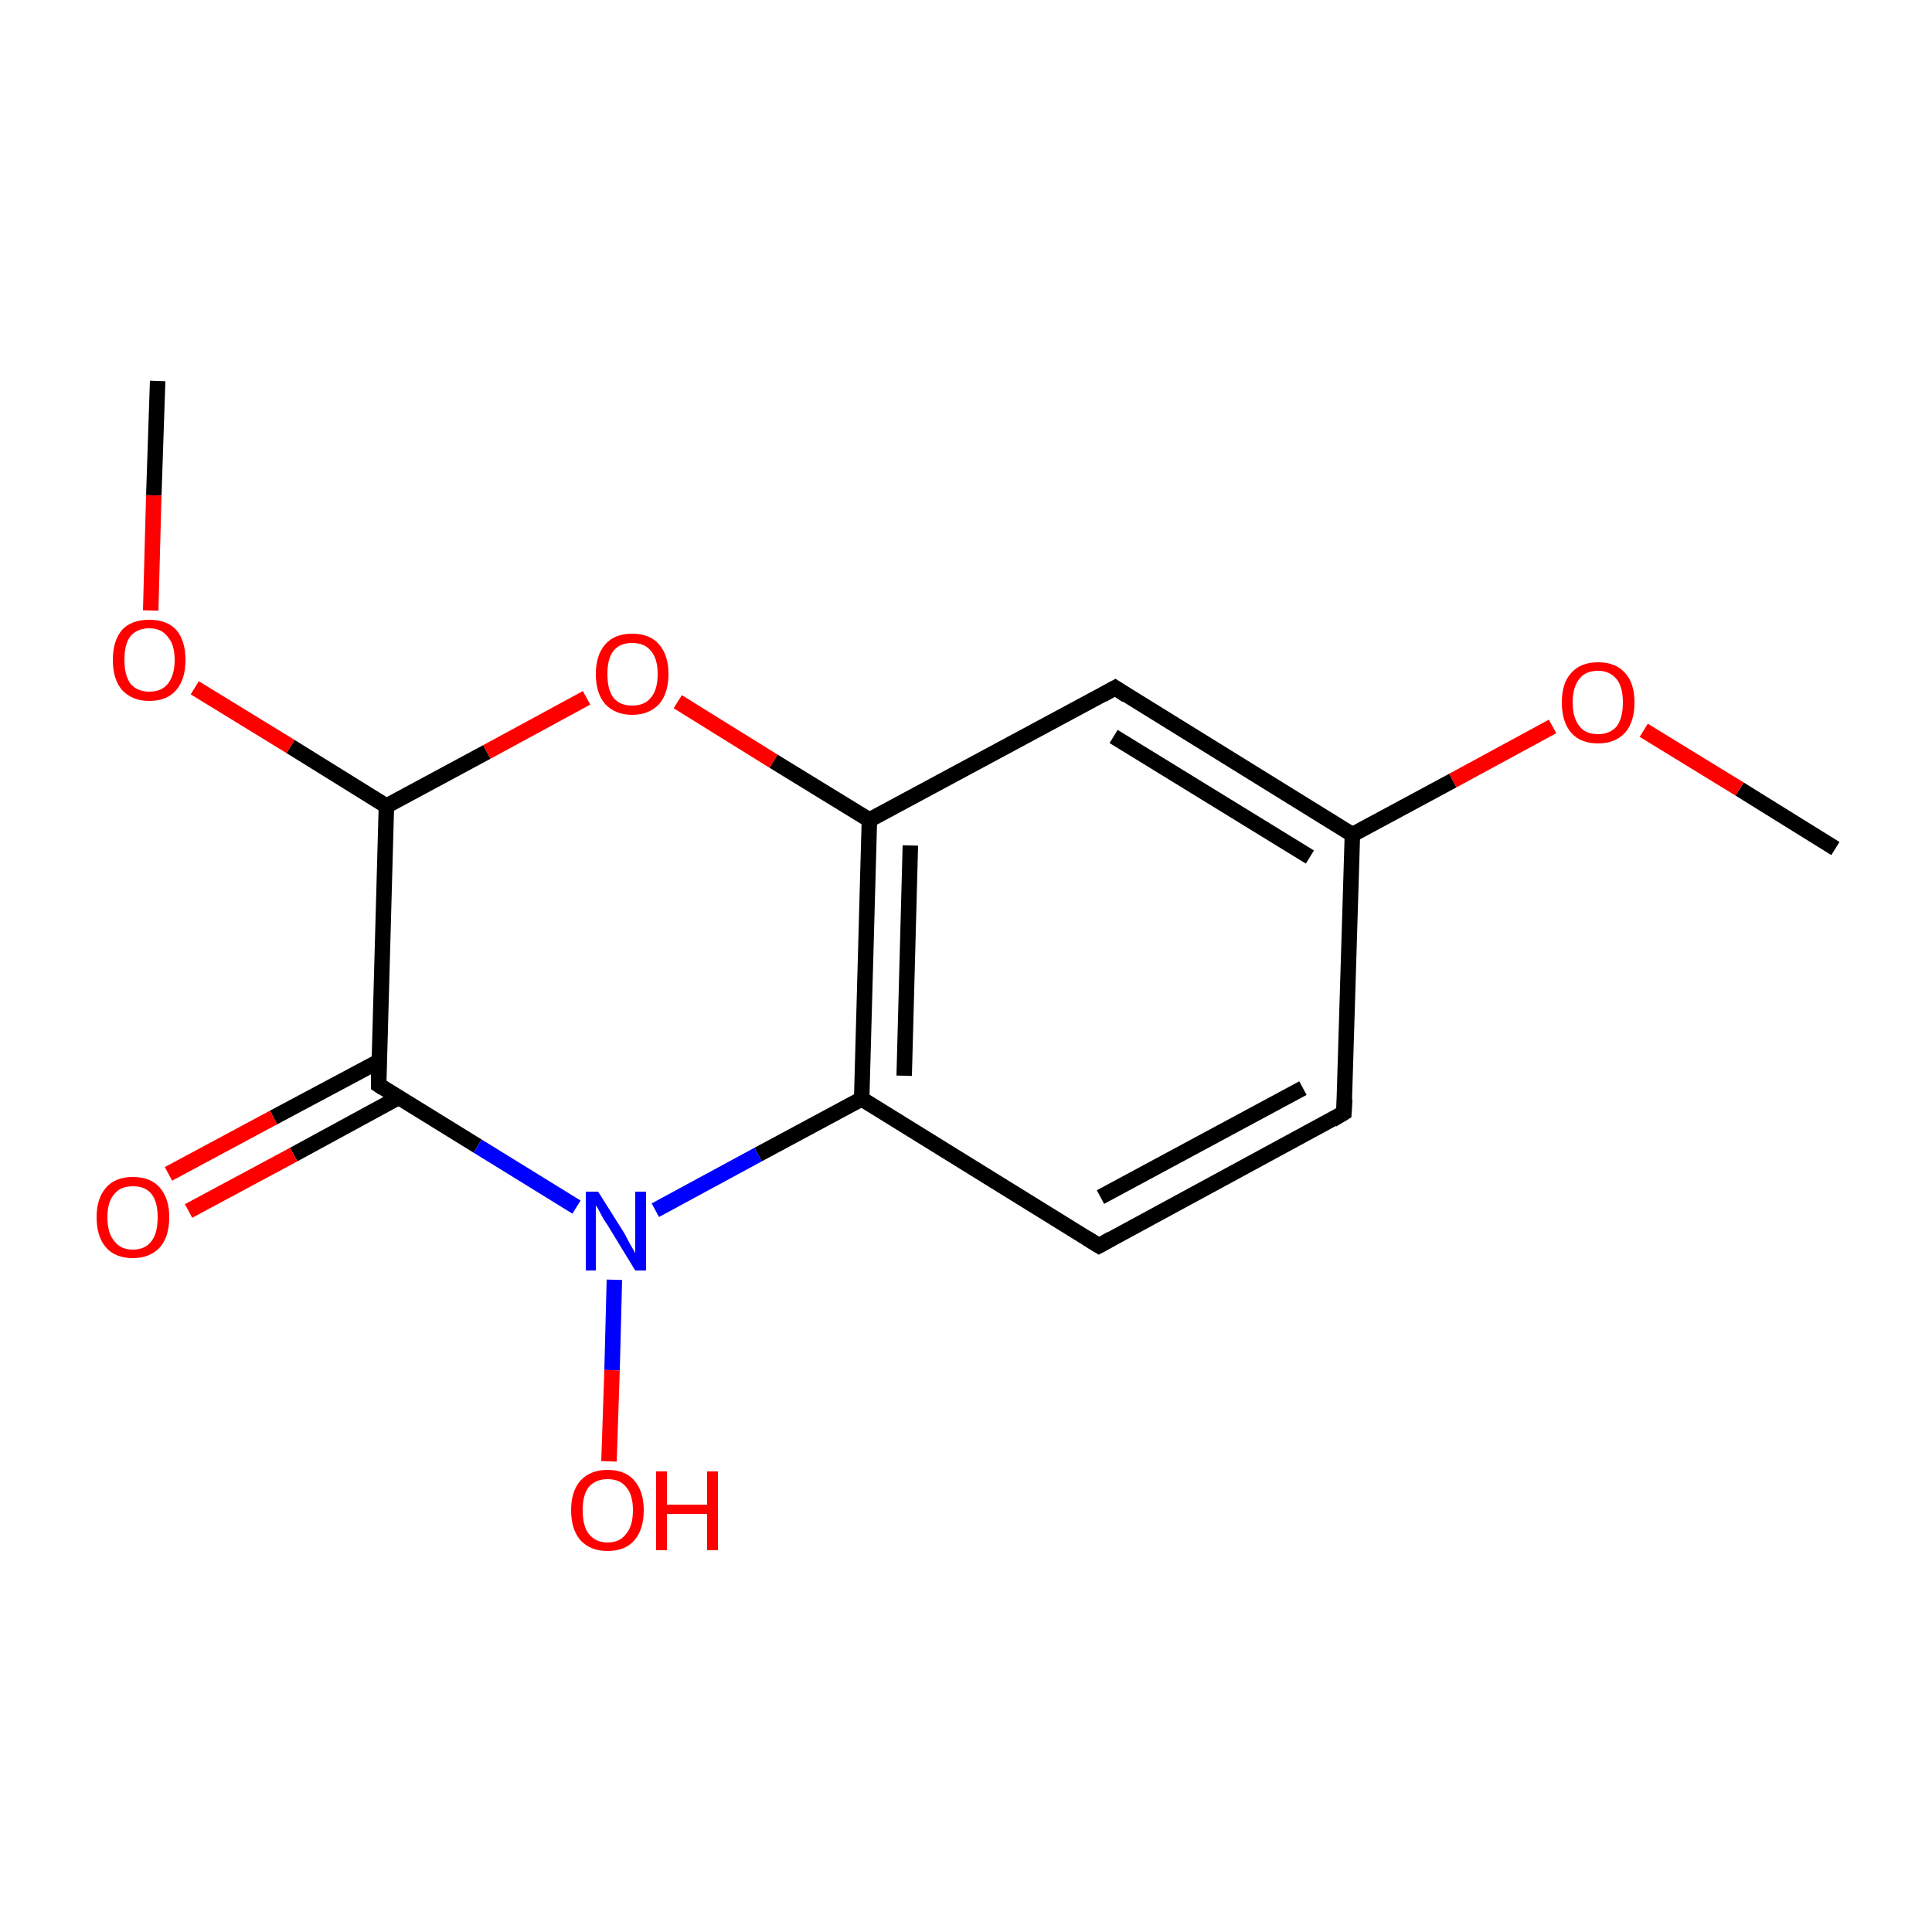 <?xml version='1.0' encoding='iso-8859-1'?>
<svg version='1.1' baseProfile='full'
              xmlns='http://www.w3.org/2000/svg'
                      xmlns:rdkit='http://www.rdkit.org/xml'
                      xmlns:xlink='http://www.w3.org/1999/xlink'
                  xml:space='preserve'
width='250px' height='250px' viewBox='0 0 250 250'>
<!-- END OF HEADER -->
<rect style='opacity:1.0;fill:#FFFFFF;stroke:none' width='250.0' height='250.0' x='0.0' y='0.0'> </rect>
<path class='bond-0 atom-0 atom-13' d='M 237.5,109.8 L 225.1,102.1' style='fill:none;fill-rule:evenodd;stroke:#000000;stroke-width:2.0px;stroke-linecap:butt;stroke-linejoin:miter;stroke-opacity:1' />
<path class='bond-0 atom-0 atom-13' d='M 225.1,102.1 L 212.7,94.5' style='fill:none;fill-rule:evenodd;stroke:#FF0000;stroke-width:2.0px;stroke-linecap:butt;stroke-linejoin:miter;stroke-opacity:1' />
<path class='bond-1 atom-1 atom-14' d='M 20.4,49.3 L 19.9,64.1' style='fill:none;fill-rule:evenodd;stroke:#000000;stroke-width:2.0px;stroke-linecap:butt;stroke-linejoin:miter;stroke-opacity:1' />
<path class='bond-1 atom-1 atom-14' d='M 19.9,64.1 L 19.5,79.0' style='fill:none;fill-rule:evenodd;stroke:#FF0000;stroke-width:2.0px;stroke-linecap:butt;stroke-linejoin:miter;stroke-opacity:1' />
<path class='bond-2 atom-2 atom-3' d='M 173.9,144.0 L 142.2,161.2' style='fill:none;fill-rule:evenodd;stroke:#000000;stroke-width:2.0px;stroke-linecap:butt;stroke-linejoin:miter;stroke-opacity:1' />
<path class='bond-2 atom-2 atom-3' d='M 168.6,140.8 L 142.4,154.9' style='fill:none;fill-rule:evenodd;stroke:#000000;stroke-width:2.0px;stroke-linecap:butt;stroke-linejoin:miter;stroke-opacity:1' />
<path class='bond-3 atom-2 atom-5' d='M 173.9,144.0 L 175.0,108.0' style='fill:none;fill-rule:evenodd;stroke:#000000;stroke-width:2.0px;stroke-linecap:butt;stroke-linejoin:miter;stroke-opacity:1' />
<path class='bond-4 atom-3 atom-6' d='M 142.2,161.2 L 111.5,142.2' style='fill:none;fill-rule:evenodd;stroke:#000000;stroke-width:2.0px;stroke-linecap:butt;stroke-linejoin:miter;stroke-opacity:1' />
<path class='bond-5 atom-4 atom-5' d='M 144.3,89.0 L 175.0,108.0' style='fill:none;fill-rule:evenodd;stroke:#000000;stroke-width:2.0px;stroke-linecap:butt;stroke-linejoin:miter;stroke-opacity:1' />
<path class='bond-5 atom-4 atom-5' d='M 144.1,95.3 L 169.5,110.9' style='fill:none;fill-rule:evenodd;stroke:#000000;stroke-width:2.0px;stroke-linecap:butt;stroke-linejoin:miter;stroke-opacity:1' />
<path class='bond-6 atom-4 atom-7' d='M 144.3,89.0 L 112.5,106.1' style='fill:none;fill-rule:evenodd;stroke:#000000;stroke-width:2.0px;stroke-linecap:butt;stroke-linejoin:miter;stroke-opacity:1' />
<path class='bond-7 atom-5 atom-13' d='M 175.0,108.0 L 188.0,101.0' style='fill:none;fill-rule:evenodd;stroke:#000000;stroke-width:2.0px;stroke-linecap:butt;stroke-linejoin:miter;stroke-opacity:1' />
<path class='bond-7 atom-5 atom-13' d='M 188.0,101.0 L 200.9,94.0' style='fill:none;fill-rule:evenodd;stroke:#FF0000;stroke-width:2.0px;stroke-linecap:butt;stroke-linejoin:miter;stroke-opacity:1' />
<path class='bond-8 atom-6 atom-7' d='M 111.5,142.2 L 112.5,106.1' style='fill:none;fill-rule:evenodd;stroke:#000000;stroke-width:2.0px;stroke-linecap:butt;stroke-linejoin:miter;stroke-opacity:1' />
<path class='bond-8 atom-6 atom-7' d='M 117.0,139.2 L 117.8,109.4' style='fill:none;fill-rule:evenodd;stroke:#000000;stroke-width:2.0px;stroke-linecap:butt;stroke-linejoin:miter;stroke-opacity:1' />
<path class='bond-9 atom-6 atom-10' d='M 111.5,142.2 L 98.1,149.4' style='fill:none;fill-rule:evenodd;stroke:#000000;stroke-width:2.0px;stroke-linecap:butt;stroke-linejoin:miter;stroke-opacity:1' />
<path class='bond-9 atom-6 atom-10' d='M 98.1,149.4 L 84.8,156.6' style='fill:none;fill-rule:evenodd;stroke:#0000FF;stroke-width:2.0px;stroke-linecap:butt;stroke-linejoin:miter;stroke-opacity:1' />
<path class='bond-10 atom-7 atom-15' d='M 112.5,106.1 L 100.1,98.5' style='fill:none;fill-rule:evenodd;stroke:#000000;stroke-width:2.0px;stroke-linecap:butt;stroke-linejoin:miter;stroke-opacity:1' />
<path class='bond-10 atom-7 atom-15' d='M 100.1,98.5 L 87.7,90.8' style='fill:none;fill-rule:evenodd;stroke:#FF0000;stroke-width:2.0px;stroke-linecap:butt;stroke-linejoin:miter;stroke-opacity:1' />
<path class='bond-11 atom-8 atom-9' d='M 49.0,140.4 L 50.0,104.3' style='fill:none;fill-rule:evenodd;stroke:#000000;stroke-width:2.0px;stroke-linecap:butt;stroke-linejoin:miter;stroke-opacity:1' />
<path class='bond-12 atom-8 atom-10' d='M 49.0,140.4 L 61.8,148.3' style='fill:none;fill-rule:evenodd;stroke:#000000;stroke-width:2.0px;stroke-linecap:butt;stroke-linejoin:miter;stroke-opacity:1' />
<path class='bond-12 atom-8 atom-10' d='M 61.8,148.3 L 74.6,156.2' style='fill:none;fill-rule:evenodd;stroke:#0000FF;stroke-width:2.0px;stroke-linecap:butt;stroke-linejoin:miter;stroke-opacity:1' />
<path class='bond-13 atom-8 atom-11' d='M 49.1,137.3 L 35.4,144.6' style='fill:none;fill-rule:evenodd;stroke:#000000;stroke-width:2.0px;stroke-linecap:butt;stroke-linejoin:miter;stroke-opacity:1' />
<path class='bond-13 atom-8 atom-11' d='M 35.4,144.6 L 21.8,151.9' style='fill:none;fill-rule:evenodd;stroke:#FF0000;stroke-width:2.0px;stroke-linecap:butt;stroke-linejoin:miter;stroke-opacity:1' />
<path class='bond-13 atom-8 atom-11' d='M 51.6,142.0 L 38.0,149.4' style='fill:none;fill-rule:evenodd;stroke:#000000;stroke-width:2.0px;stroke-linecap:butt;stroke-linejoin:miter;stroke-opacity:1' />
<path class='bond-13 atom-8 atom-11' d='M 38.0,149.4 L 24.4,156.7' style='fill:none;fill-rule:evenodd;stroke:#FF0000;stroke-width:2.0px;stroke-linecap:butt;stroke-linejoin:miter;stroke-opacity:1' />
<path class='bond-14 atom-9 atom-14' d='M 50.0,104.3 L 37.6,96.6' style='fill:none;fill-rule:evenodd;stroke:#000000;stroke-width:2.0px;stroke-linecap:butt;stroke-linejoin:miter;stroke-opacity:1' />
<path class='bond-14 atom-9 atom-14' d='M 37.6,96.6 L 25.2,89.0' style='fill:none;fill-rule:evenodd;stroke:#FF0000;stroke-width:2.0px;stroke-linecap:butt;stroke-linejoin:miter;stroke-opacity:1' />
<path class='bond-15 atom-9 atom-15' d='M 50.0,104.3 L 63.0,97.3' style='fill:none;fill-rule:evenodd;stroke:#000000;stroke-width:2.0px;stroke-linecap:butt;stroke-linejoin:miter;stroke-opacity:1' />
<path class='bond-15 atom-9 atom-15' d='M 63.0,97.3 L 75.9,90.3' style='fill:none;fill-rule:evenodd;stroke:#FF0000;stroke-width:2.0px;stroke-linecap:butt;stroke-linejoin:miter;stroke-opacity:1' />
<path class='bond-16 atom-10 atom-12' d='M 79.5,165.6 L 79.2,177.3' style='fill:none;fill-rule:evenodd;stroke:#0000FF;stroke-width:2.0px;stroke-linecap:butt;stroke-linejoin:miter;stroke-opacity:1' />
<path class='bond-16 atom-10 atom-12' d='M 79.2,177.3 L 78.8,189.1' style='fill:none;fill-rule:evenodd;stroke:#FF0000;stroke-width:2.0px;stroke-linecap:butt;stroke-linejoin:miter;stroke-opacity:1' />
<path d='M 172.4,144.9 L 173.9,144.0 L 174.0,142.2' style='fill:none;stroke:#000000;stroke-width:2.0px;stroke-linecap:butt;stroke-linejoin:miter;stroke-opacity:1;' />
<path d='M 143.8,160.3 L 142.2,161.2 L 140.6,160.2' style='fill:none;stroke:#000000;stroke-width:2.0px;stroke-linecap:butt;stroke-linejoin:miter;stroke-opacity:1;' />
<path d='M 145.8,90.0 L 144.3,89.0 L 142.7,89.9' style='fill:none;stroke:#000000;stroke-width:2.0px;stroke-linecap:butt;stroke-linejoin:miter;stroke-opacity:1;' />
<path d='M 49.0,138.6 L 49.0,140.4 L 49.6,140.8' style='fill:none;stroke:#000000;stroke-width:2.0px;stroke-linecap:butt;stroke-linejoin:miter;stroke-opacity:1;' />
<path class='atom-10' d='M 77.4 154.2
L 80.8 159.6
Q 81.1 160.2, 81.6 161.1
Q 82.2 162.1, 82.2 162.2
L 82.2 154.2
L 83.6 154.2
L 83.6 164.4
L 82.2 164.4
L 78.6 158.5
Q 78.1 157.8, 77.7 157.0
Q 77.3 156.2, 77.1 156.0
L 77.1 164.4
L 75.8 164.4
L 75.8 154.2
L 77.4 154.2
' fill='#0000FF'/>
<path class='atom-11' d='M 12.5 157.5
Q 12.5 155.1, 13.7 153.7
Q 14.9 152.3, 17.2 152.3
Q 19.5 152.3, 20.7 153.7
Q 21.9 155.1, 21.9 157.5
Q 21.9 160.0, 20.7 161.4
Q 19.4 162.8, 17.2 162.8
Q 14.9 162.8, 13.7 161.4
Q 12.5 160.0, 12.5 157.5
M 17.2 161.7
Q 18.8 161.7, 19.6 160.6
Q 20.4 159.6, 20.4 157.5
Q 20.4 155.5, 19.6 154.5
Q 18.8 153.5, 17.2 153.5
Q 15.6 153.5, 14.8 154.5
Q 13.9 155.5, 13.9 157.5
Q 13.9 159.6, 14.8 160.6
Q 15.6 161.7, 17.2 161.7
' fill='#FF0000'/>
<path class='atom-12' d='M 73.9 195.4
Q 73.9 193.0, 75.1 191.6
Q 76.4 190.2, 78.6 190.2
Q 80.9 190.2, 82.1 191.6
Q 83.3 193.0, 83.3 195.4
Q 83.3 197.9, 82.1 199.3
Q 80.9 200.7, 78.6 200.7
Q 76.4 200.7, 75.1 199.3
Q 73.9 197.9, 73.9 195.4
M 78.6 199.6
Q 80.2 199.6, 81.0 198.5
Q 81.9 197.5, 81.9 195.4
Q 81.9 193.4, 81.0 192.4
Q 80.2 191.4, 78.6 191.4
Q 77.1 191.4, 76.2 192.4
Q 75.4 193.4, 75.4 195.4
Q 75.4 197.5, 76.2 198.5
Q 77.1 199.6, 78.6 199.6
' fill='#FF0000'/>
<path class='atom-12' d='M 84.9 190.4
L 86.3 190.4
L 86.3 194.7
L 91.5 194.7
L 91.5 190.4
L 92.9 190.4
L 92.9 200.6
L 91.5 200.6
L 91.5 195.9
L 86.3 195.9
L 86.3 200.6
L 84.9 200.6
L 84.9 190.4
' fill='#FF0000'/>
<path class='atom-13' d='M 202.1 90.9
Q 202.1 88.4, 203.3 87.1
Q 204.5 85.7, 206.8 85.7
Q 209.1 85.7, 210.3 87.1
Q 211.5 88.4, 211.5 90.9
Q 211.5 93.4, 210.3 94.8
Q 209.0 96.2, 206.8 96.2
Q 204.5 96.2, 203.3 94.8
Q 202.1 93.4, 202.1 90.9
M 206.8 95.0
Q 208.3 95.0, 209.2 94.0
Q 210.0 92.9, 210.0 90.9
Q 210.0 88.9, 209.2 87.9
Q 208.3 86.8, 206.8 86.8
Q 205.2 86.8, 204.4 87.8
Q 203.5 88.9, 203.5 90.9
Q 203.5 92.9, 204.4 94.0
Q 205.2 95.0, 206.8 95.0
' fill='#FF0000'/>
<path class='atom-14' d='M 14.6 85.4
Q 14.6 82.9, 15.8 81.5
Q 17.0 80.2, 19.3 80.2
Q 21.6 80.2, 22.8 81.5
Q 24.0 82.9, 24.0 85.4
Q 24.0 87.9, 22.8 89.3
Q 21.6 90.7, 19.3 90.7
Q 17.1 90.7, 15.8 89.3
Q 14.6 87.9, 14.6 85.4
M 19.3 89.5
Q 20.9 89.5, 21.7 88.5
Q 22.6 87.4, 22.6 85.4
Q 22.6 83.4, 21.7 82.4
Q 20.9 81.3, 19.3 81.3
Q 17.8 81.3, 16.9 82.3
Q 16.1 83.3, 16.1 85.4
Q 16.1 87.4, 16.9 88.5
Q 17.8 89.5, 19.3 89.5
' fill='#FF0000'/>
<path class='atom-15' d='M 77.1 87.2
Q 77.1 84.8, 78.3 83.4
Q 79.5 82.0, 81.8 82.0
Q 84.1 82.0, 85.3 83.4
Q 86.5 84.8, 86.5 87.2
Q 86.5 89.7, 85.3 91.1
Q 84.0 92.5, 81.8 92.5
Q 79.6 92.5, 78.3 91.1
Q 77.1 89.7, 77.1 87.2
M 81.8 91.3
Q 83.4 91.3, 84.2 90.3
Q 85.1 89.3, 85.1 87.2
Q 85.1 85.2, 84.2 84.2
Q 83.4 83.2, 81.8 83.2
Q 80.2 83.2, 79.4 84.2
Q 78.6 85.2, 78.6 87.2
Q 78.6 89.3, 79.4 90.3
Q 80.2 91.3, 81.8 91.3
' fill='#FF0000'/>
</svg>
